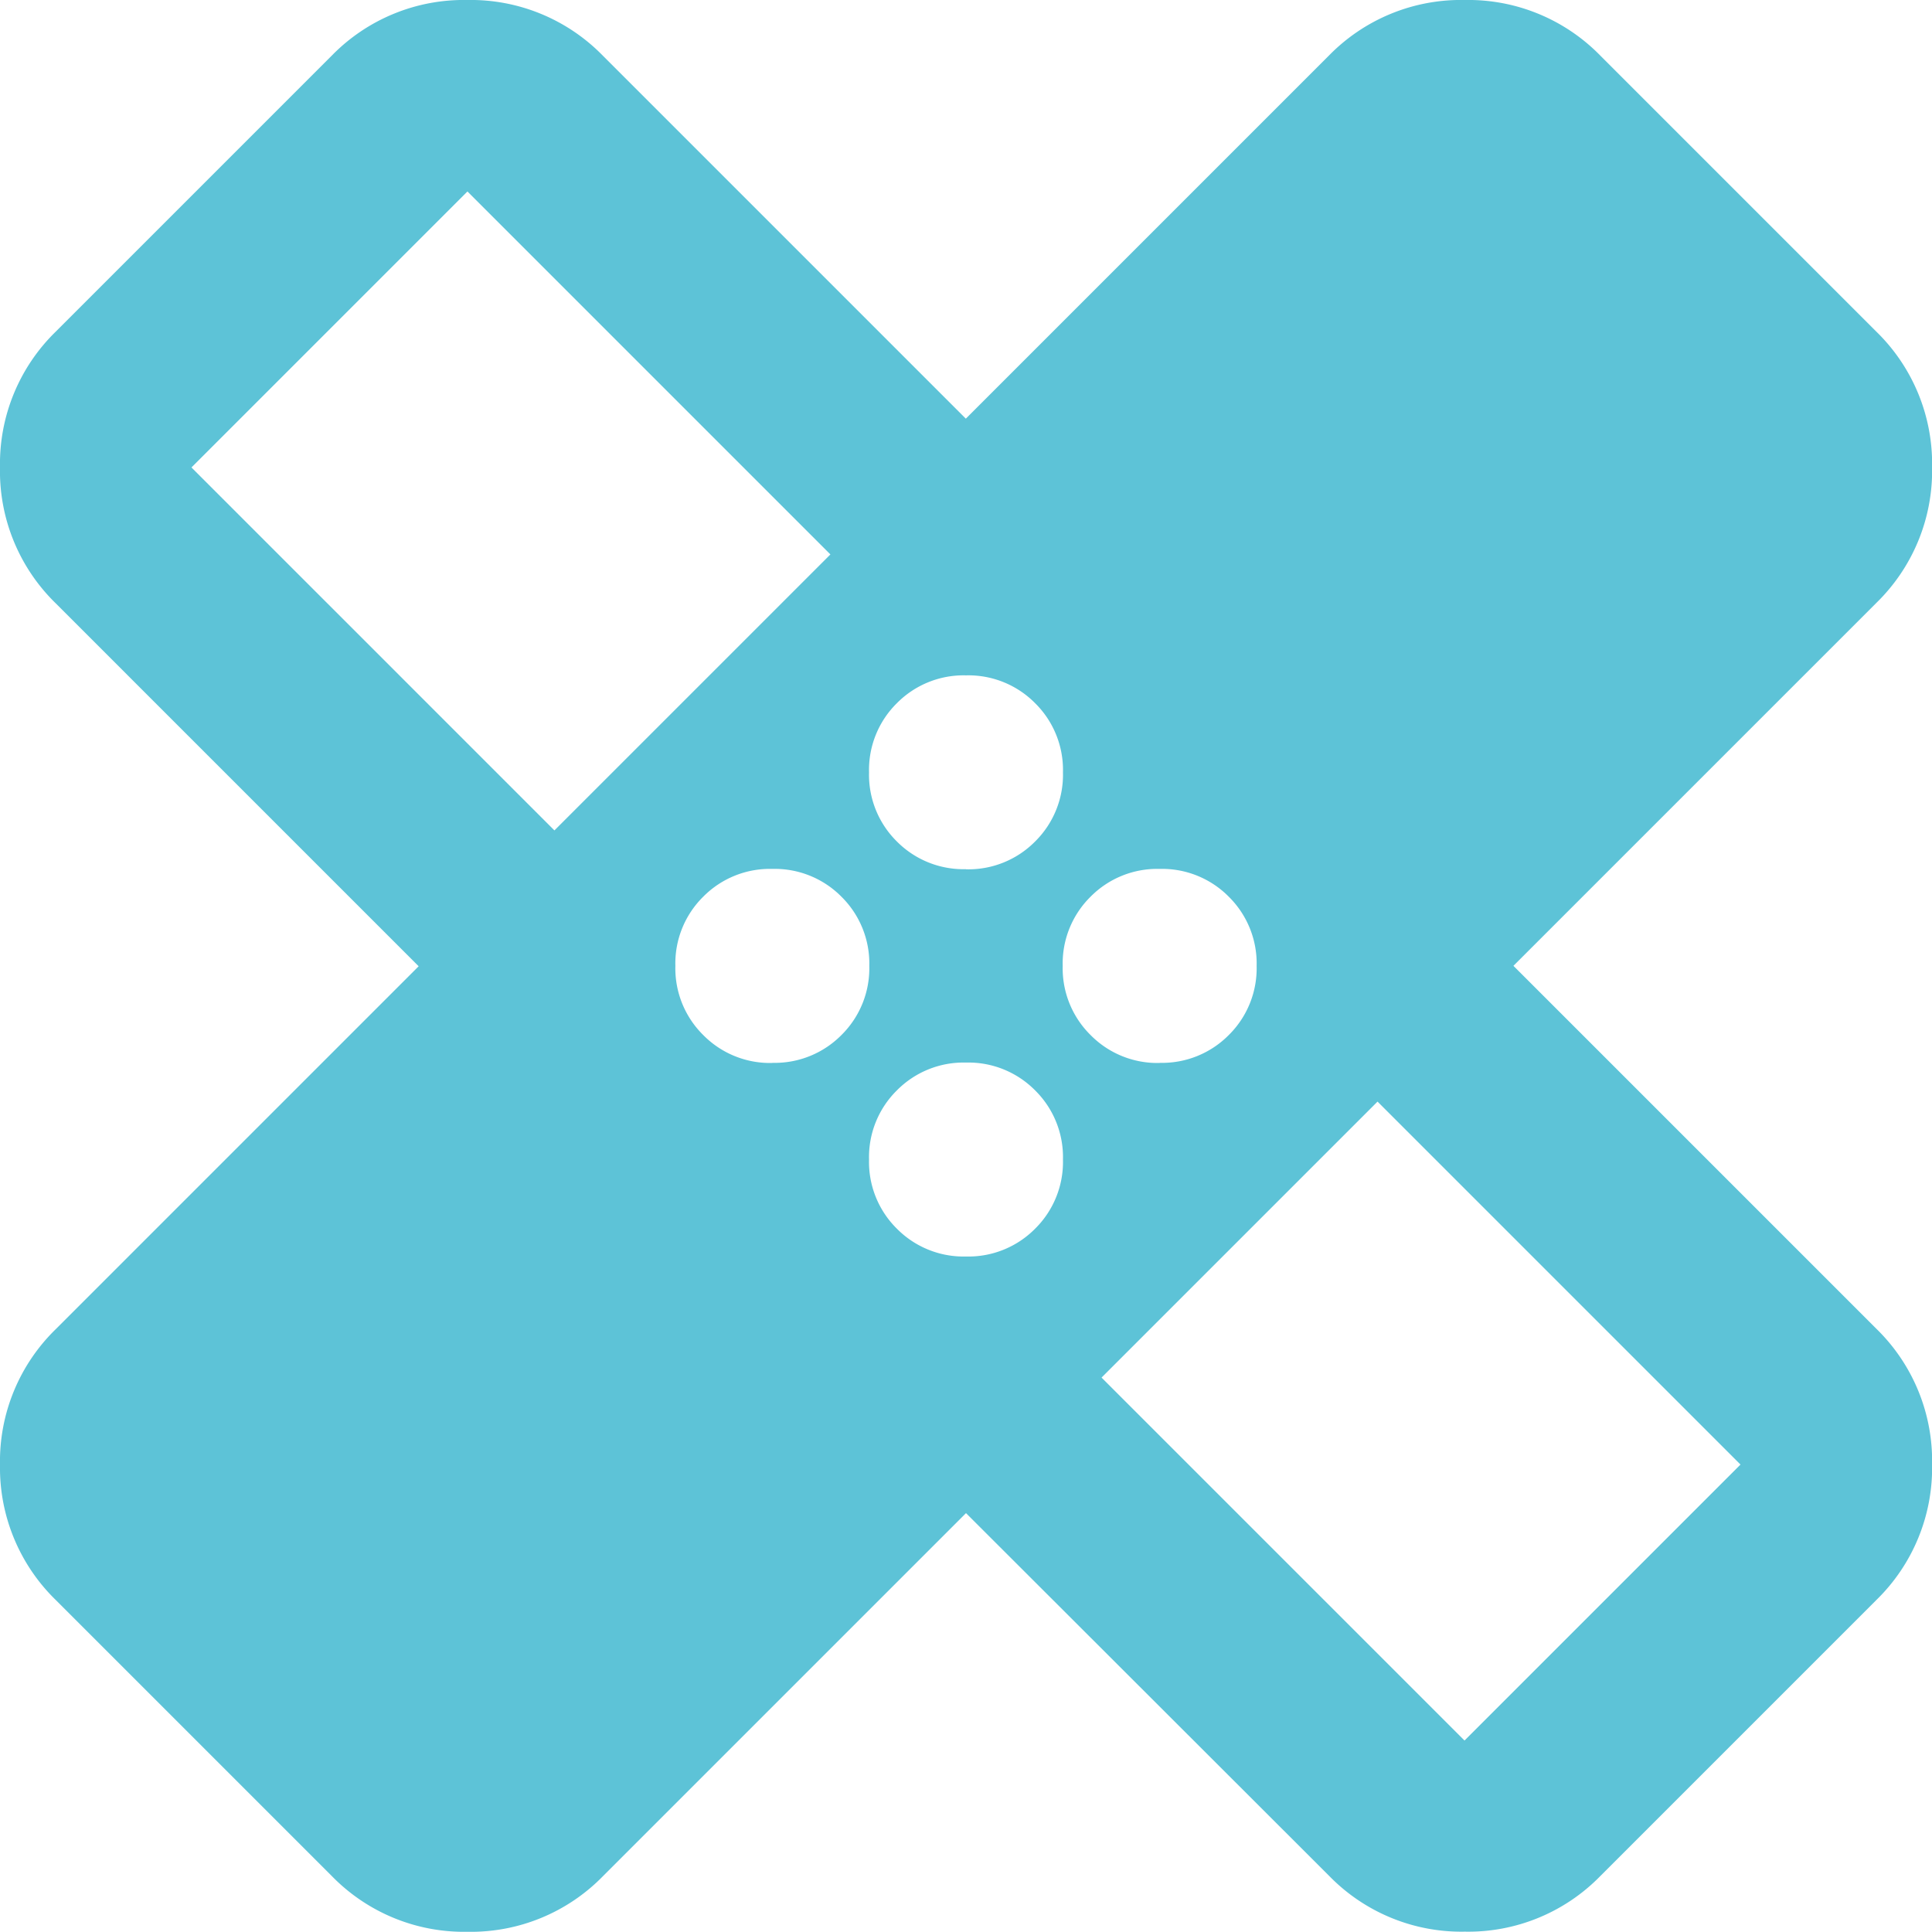 <svg xmlns="http://www.w3.org/2000/svg" width="44.712" height="44.711" viewBox="0 0 44.712 44.711">
  <path id="healing_24dp_5F6368_FILL0_wght400_GRAD0_opsz24" d="M103.356-843.982l-8.4,8.4a4.27,4.27,0,0,1-3.138,1.289,4.27,4.27,0,0,1-3.138-1.289l-6.387-6.387A4.27,4.27,0,0,1,81-845.1a4.27,4.27,0,0,1,1.289-3.138l8.4-8.4-8.4-8.4A4.27,4.27,0,0,1,81-868.186a4.27,4.27,0,0,1,1.289-3.138l6.387-6.387A4.27,4.27,0,0,1,91.814-879a4.27,4.27,0,0,1,3.138,1.289l8.4,8.4,8.4-8.4A4.27,4.27,0,0,1,114.9-879a4.27,4.27,0,0,1,3.138,1.289l6.387,6.387a4.27,4.27,0,0,1,1.289,3.138,4.27,4.27,0,0,1-1.289,3.138l-8.4,8.4,8.4,8.4a4.27,4.27,0,0,1,1.289,3.138,4.27,4.27,0,0,1-1.289,3.138l-6.387,6.387a4.27,4.27,0,0,1-3.138,1.289,4.27,4.27,0,0,1-3.138-1.289Zm0-14.9a2.169,2.169,0,0,0,1.6-.644,2.169,2.169,0,0,0,.644-1.6,2.169,2.169,0,0,0-.644-1.6,2.168,2.168,0,0,0-1.6-.644,2.169,2.169,0,0,0-1.6.644,2.169,2.169,0,0,0-.644,1.6,2.169,2.169,0,0,0,.644,1.6A2.169,2.169,0,0,0,103.356-858.885Zm-9.525-.9,6.387-6.387-8.4-8.4-6.387,6.387Zm5.043,5.379a2.169,2.169,0,0,0,1.6-.644,2.169,2.169,0,0,0,.644-1.6,2.169,2.169,0,0,0-.644-1.6,2.169,2.169,0,0,0-1.6-.644,2.169,2.169,0,0,0-1.6.644,2.169,2.169,0,0,0-.644,1.6,2.169,2.169,0,0,0,.644,1.6A2.169,2.169,0,0,0,98.873-854.4Zm4.482,4.482a2.169,2.169,0,0,0,1.6-.644,2.169,2.169,0,0,0,.644-1.6,2.168,2.168,0,0,0-.644-1.6,2.168,2.168,0,0,0-1.6-.644,2.169,2.169,0,0,0-1.6.644,2.168,2.168,0,0,0-.644,1.6,2.169,2.169,0,0,0,.644,1.6A2.169,2.169,0,0,0,103.356-849.921Zm4.482-4.482a2.169,2.169,0,0,0,1.6-.644,2.169,2.169,0,0,0,.644-1.6,2.169,2.169,0,0,0-.644-1.6,2.169,2.169,0,0,0-1.6-.644,2.169,2.169,0,0,0-1.6.644,2.169,2.169,0,0,0-.644,1.6,2.169,2.169,0,0,0,.644,1.6A2.169,2.169,0,0,0,107.838-854.4Zm-1.345,7.284,8.4,8.4,6.387-6.387-8.4-8.4ZM95.456-864.544ZM111.256-848.744Z" transform="translate(-81 879)" fill="#5dc3d7"/>
</svg>
